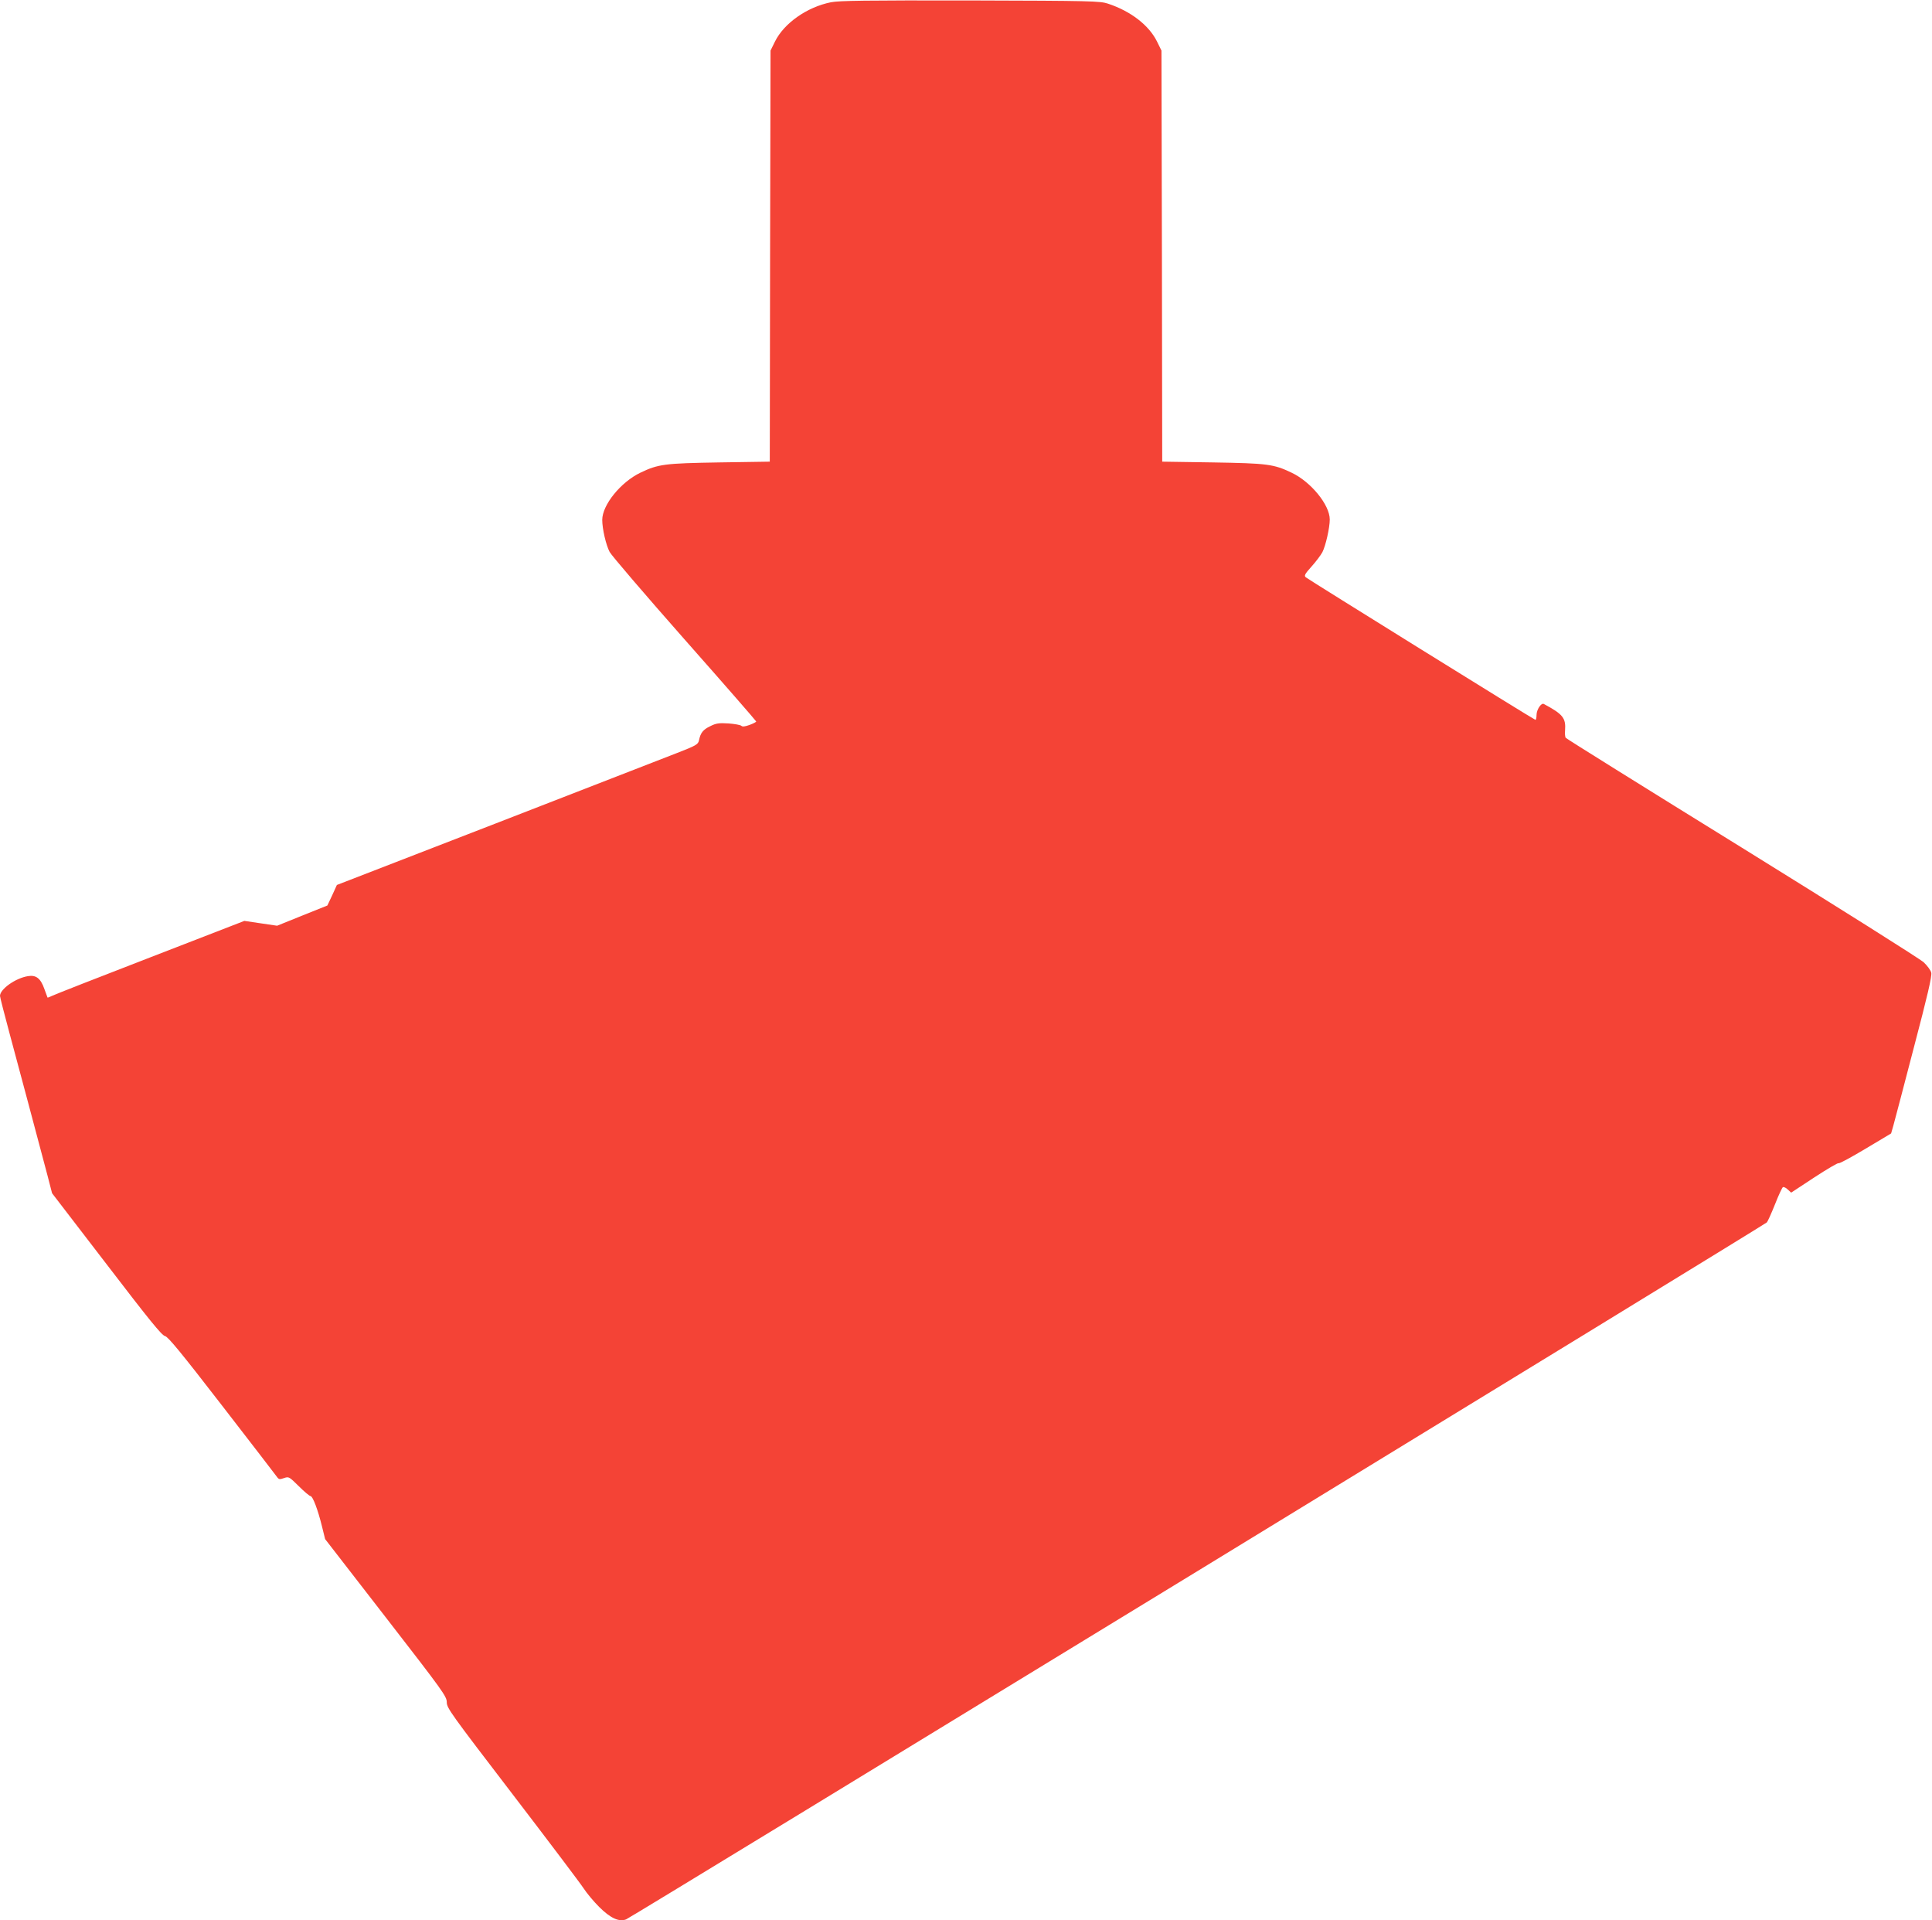 <?xml version="1.0" standalone="no"?>
<!DOCTYPE svg PUBLIC "-//W3C//DTD SVG 20010904//EN"
 "http://www.w3.org/TR/2001/REC-SVG-20010904/DTD/svg10.dtd">
<svg version="1.0" xmlns="http://www.w3.org/2000/svg"
 width="1280pt" height="1272pt" viewBox="0 0 1280 1272"
 preserveAspectRatio="xMidYMid meet">
<g transform="translate(0,1272) scale(0.1,-0.1)"
fill="#f44336" stroke="none">
<path d="M5505 12705 c-159 -32 -311 -139 -371 -261 l-29 -59 -3 -1361 -2
-1362 -333 -5 c-363 -6 -405 -11 -524 -68 -131 -63 -253 -214 -253 -313 0 -59
25 -167 49 -212 11 -22 234 -282 495 -578 262 -296 476 -542 476 -545 0 -4
-20 -14 -44 -23 -31 -11 -47 -13 -54 -6 -6 6 -45 13 -86 16 -63 4 -82 1 -120
-18 -48 -23 -65 -44 -75 -94 -6 -27 -17 -34 -151 -86 -80 -31 -618 -240 -1197
-465 l-1051 -407 -31 -68 -32 -68 -167 -67 -166 -67 -109 16 -108 16 -622
-241 c-342 -132 -635 -247 -651 -255 -16 -8 -30 -13 -31 -12 -1 2 -10 27 -21
57 -25 71 -55 94 -109 85 -82 -13 -185 -86 -185 -131 0 -8 29 -121 64 -251 61
-225 181 -676 250 -936 l31 -120 361 -470 c281 -367 366 -472 387 -476 20 -4
105 -107 377 -459 193 -249 357 -463 365 -474 12 -17 18 -18 46 -8 33 11 34
10 99 -54 36 -36 71 -65 77 -65 15 0 49 -90 76 -200 l21 -85 403 -520 c379
-489 403 -522 403 -561 0 -38 27 -75 436 -609 239 -312 451 -593 471 -624 20
-31 66 -86 102 -122 75 -75 132 -101 179 -83 32 12 7542 4600 7558 4617 6 7
30 60 54 120 23 59 47 110 52 113 5 3 20 -3 32 -15 l23 -21 152 100 c84 55
157 98 162 95 5 -4 85 40 179 96 l169 101 15 52 c8 28 69 261 136 518 90 342
121 474 115 495 -3 15 -26 46 -49 68 -23 22 -565 363 -1204 759 -639 395
-1165 723 -1169 729 -4 6 -6 28 -4 49 6 82 -14 107 -141 175 -17 9 -48 -38
-48 -73 0 -20 -4 -34 -8 -32 -19 7 -1508 932 -1521 944 -12 11 -6 22 38 71 29
32 61 75 72 95 22 43 49 162 49 217 0 96 -124 249 -253 310 -119 57 -161 62
-524 68 l-333 5 -2 1362 -3 1361 -29 59 c-53 108 -174 202 -326 252 -51 17
-112 19 -910 21 -698 1 -868 -1 -925 -12z"/>
</g>
</svg>
